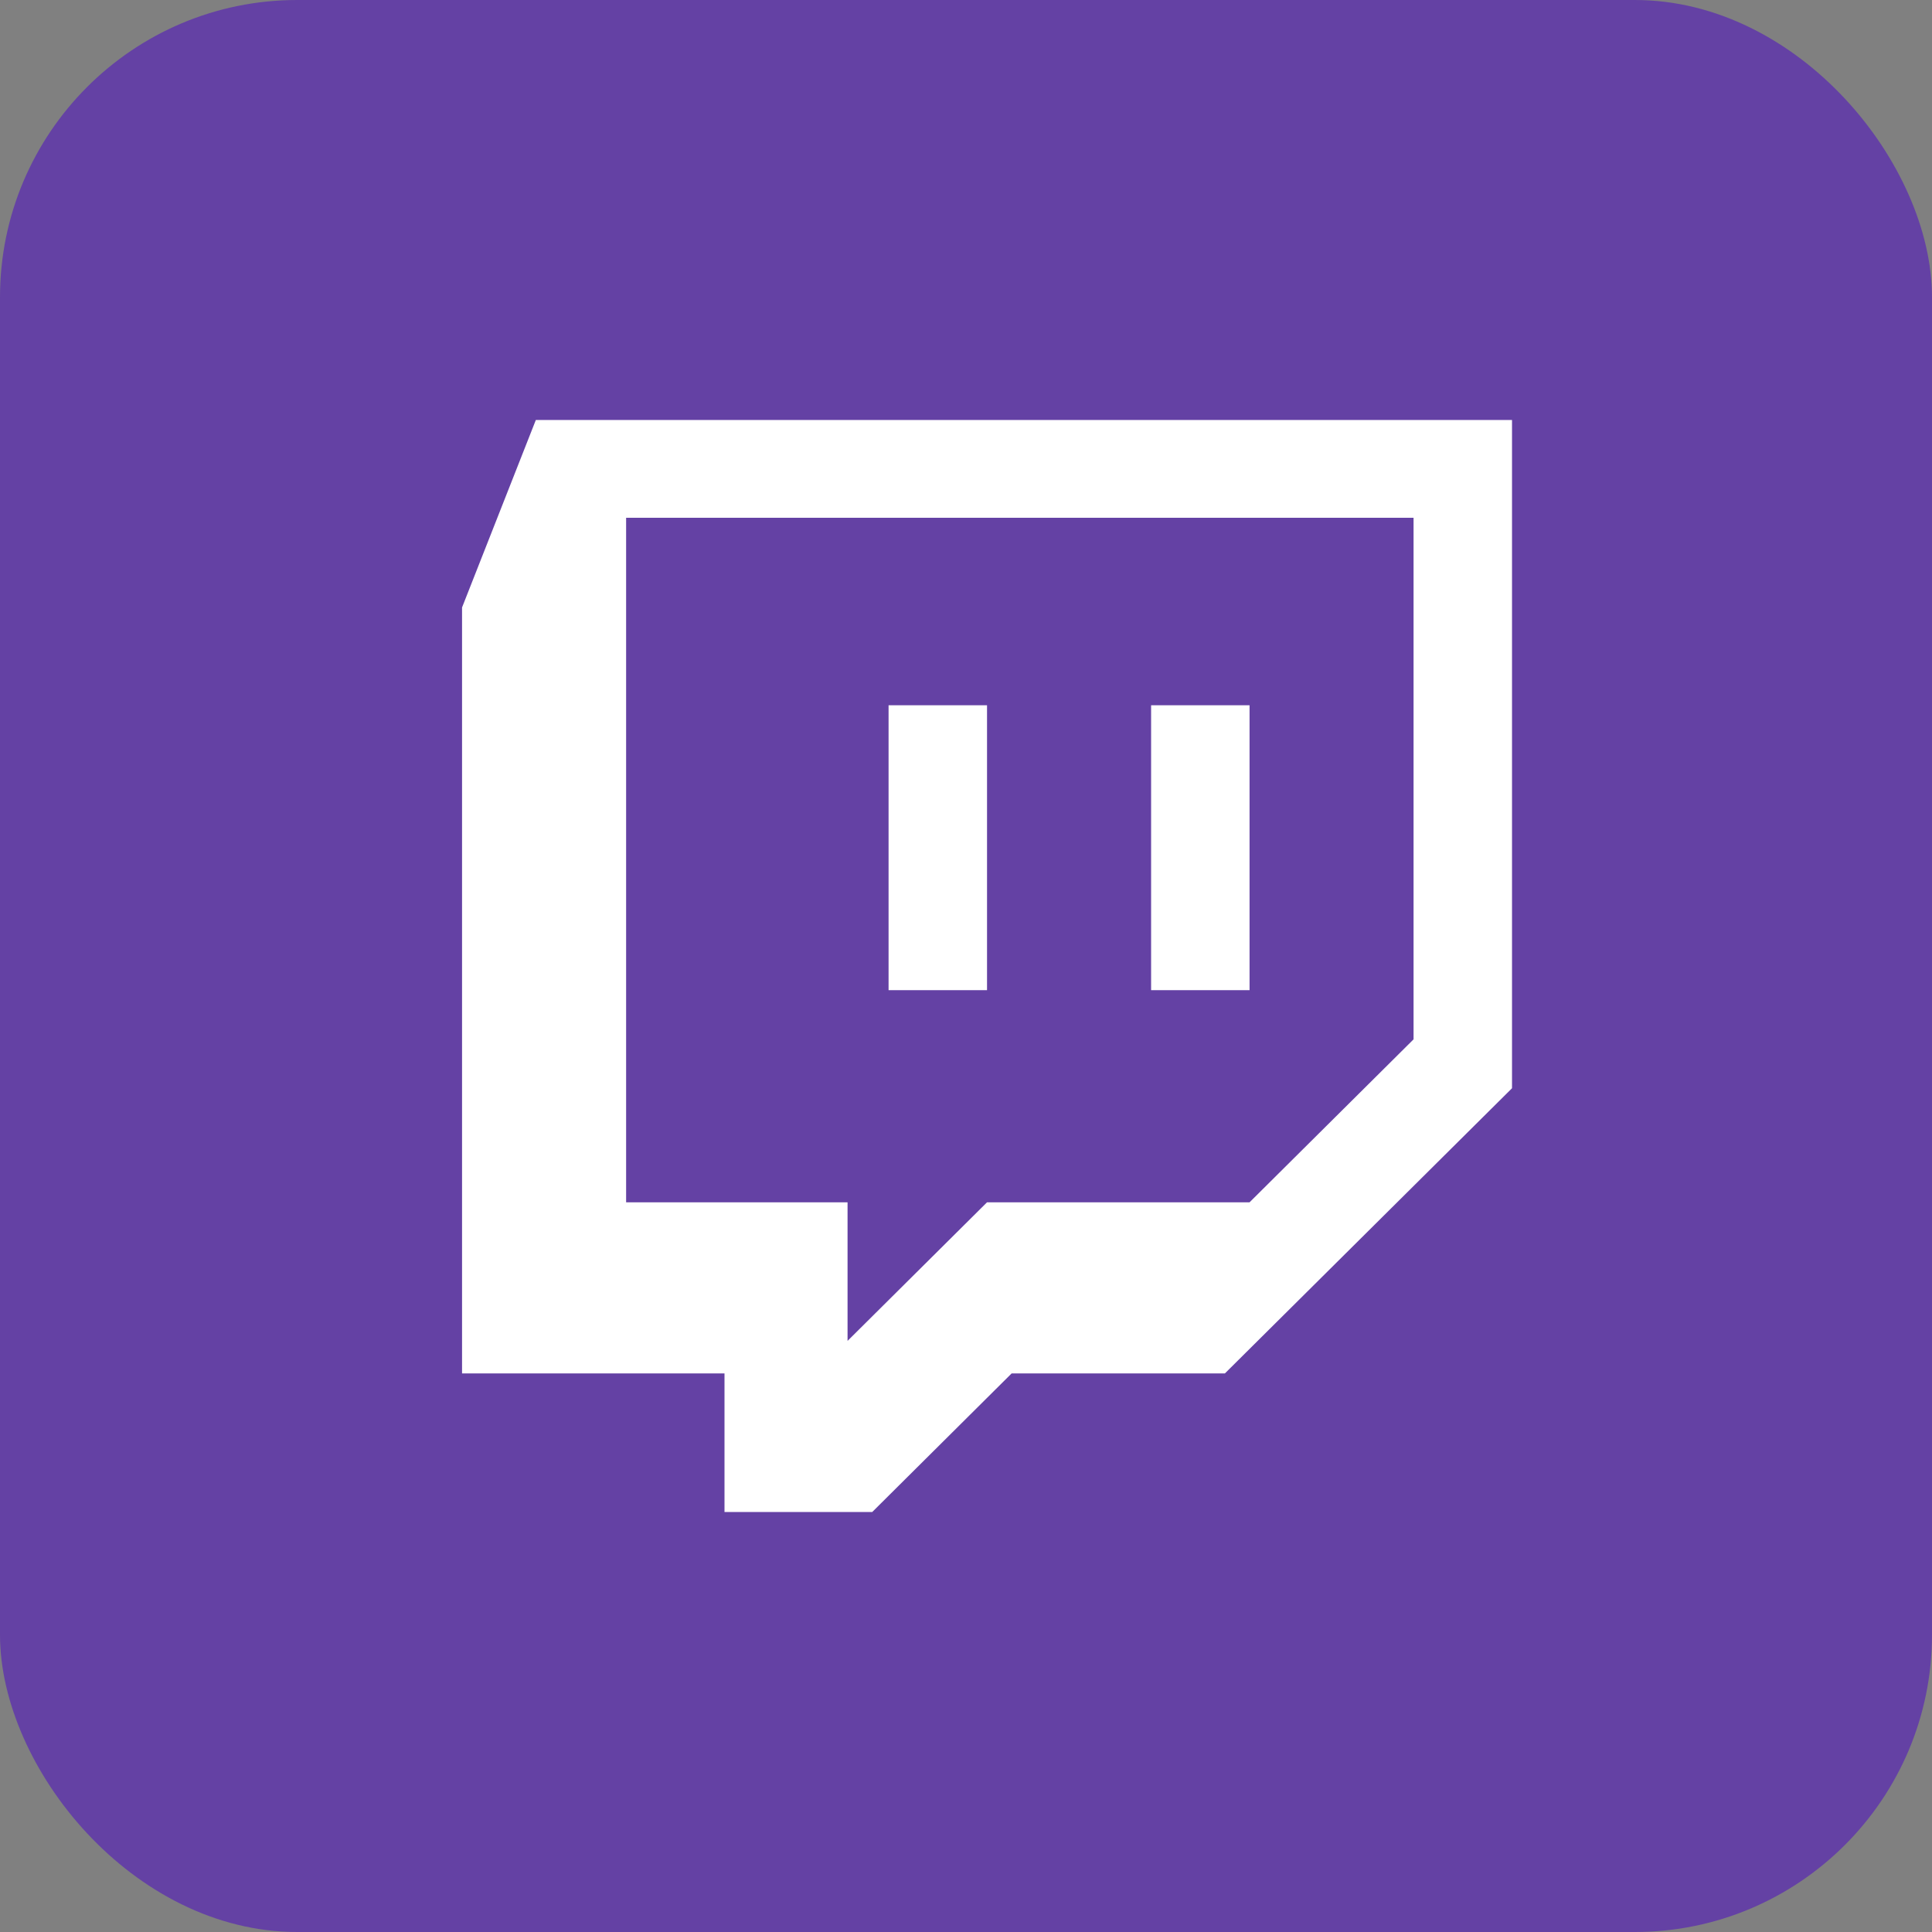 <svg width="26" height="26" viewBox="0 0 26 26" fill="none" xmlns="http://www.w3.org/2000/svg">
<rect x="0" y="0" width="26" height="26" fill="#808080" stroke="none"/>
<rect width="26" height="26" rx="4" fill="#6441A4"/>
<path fill-rule="evenodd" clip-rule="evenodd" d="M11.958 13.325H13.283V9.491H11.958V13.325ZM15.491 13.325H16.816V9.491H15.491V13.325ZM19.023 13.987L16.816 16.18H13.283L11.406 18.045V16.18H8.426V6.968H19.023V13.987ZM7.211 5.652L6.218 8.175V18.483H9.75V20.348H11.738L13.614 18.483H16.484L20.348 14.645V5.652H7.211Z" fill="white"/>
</svg>
